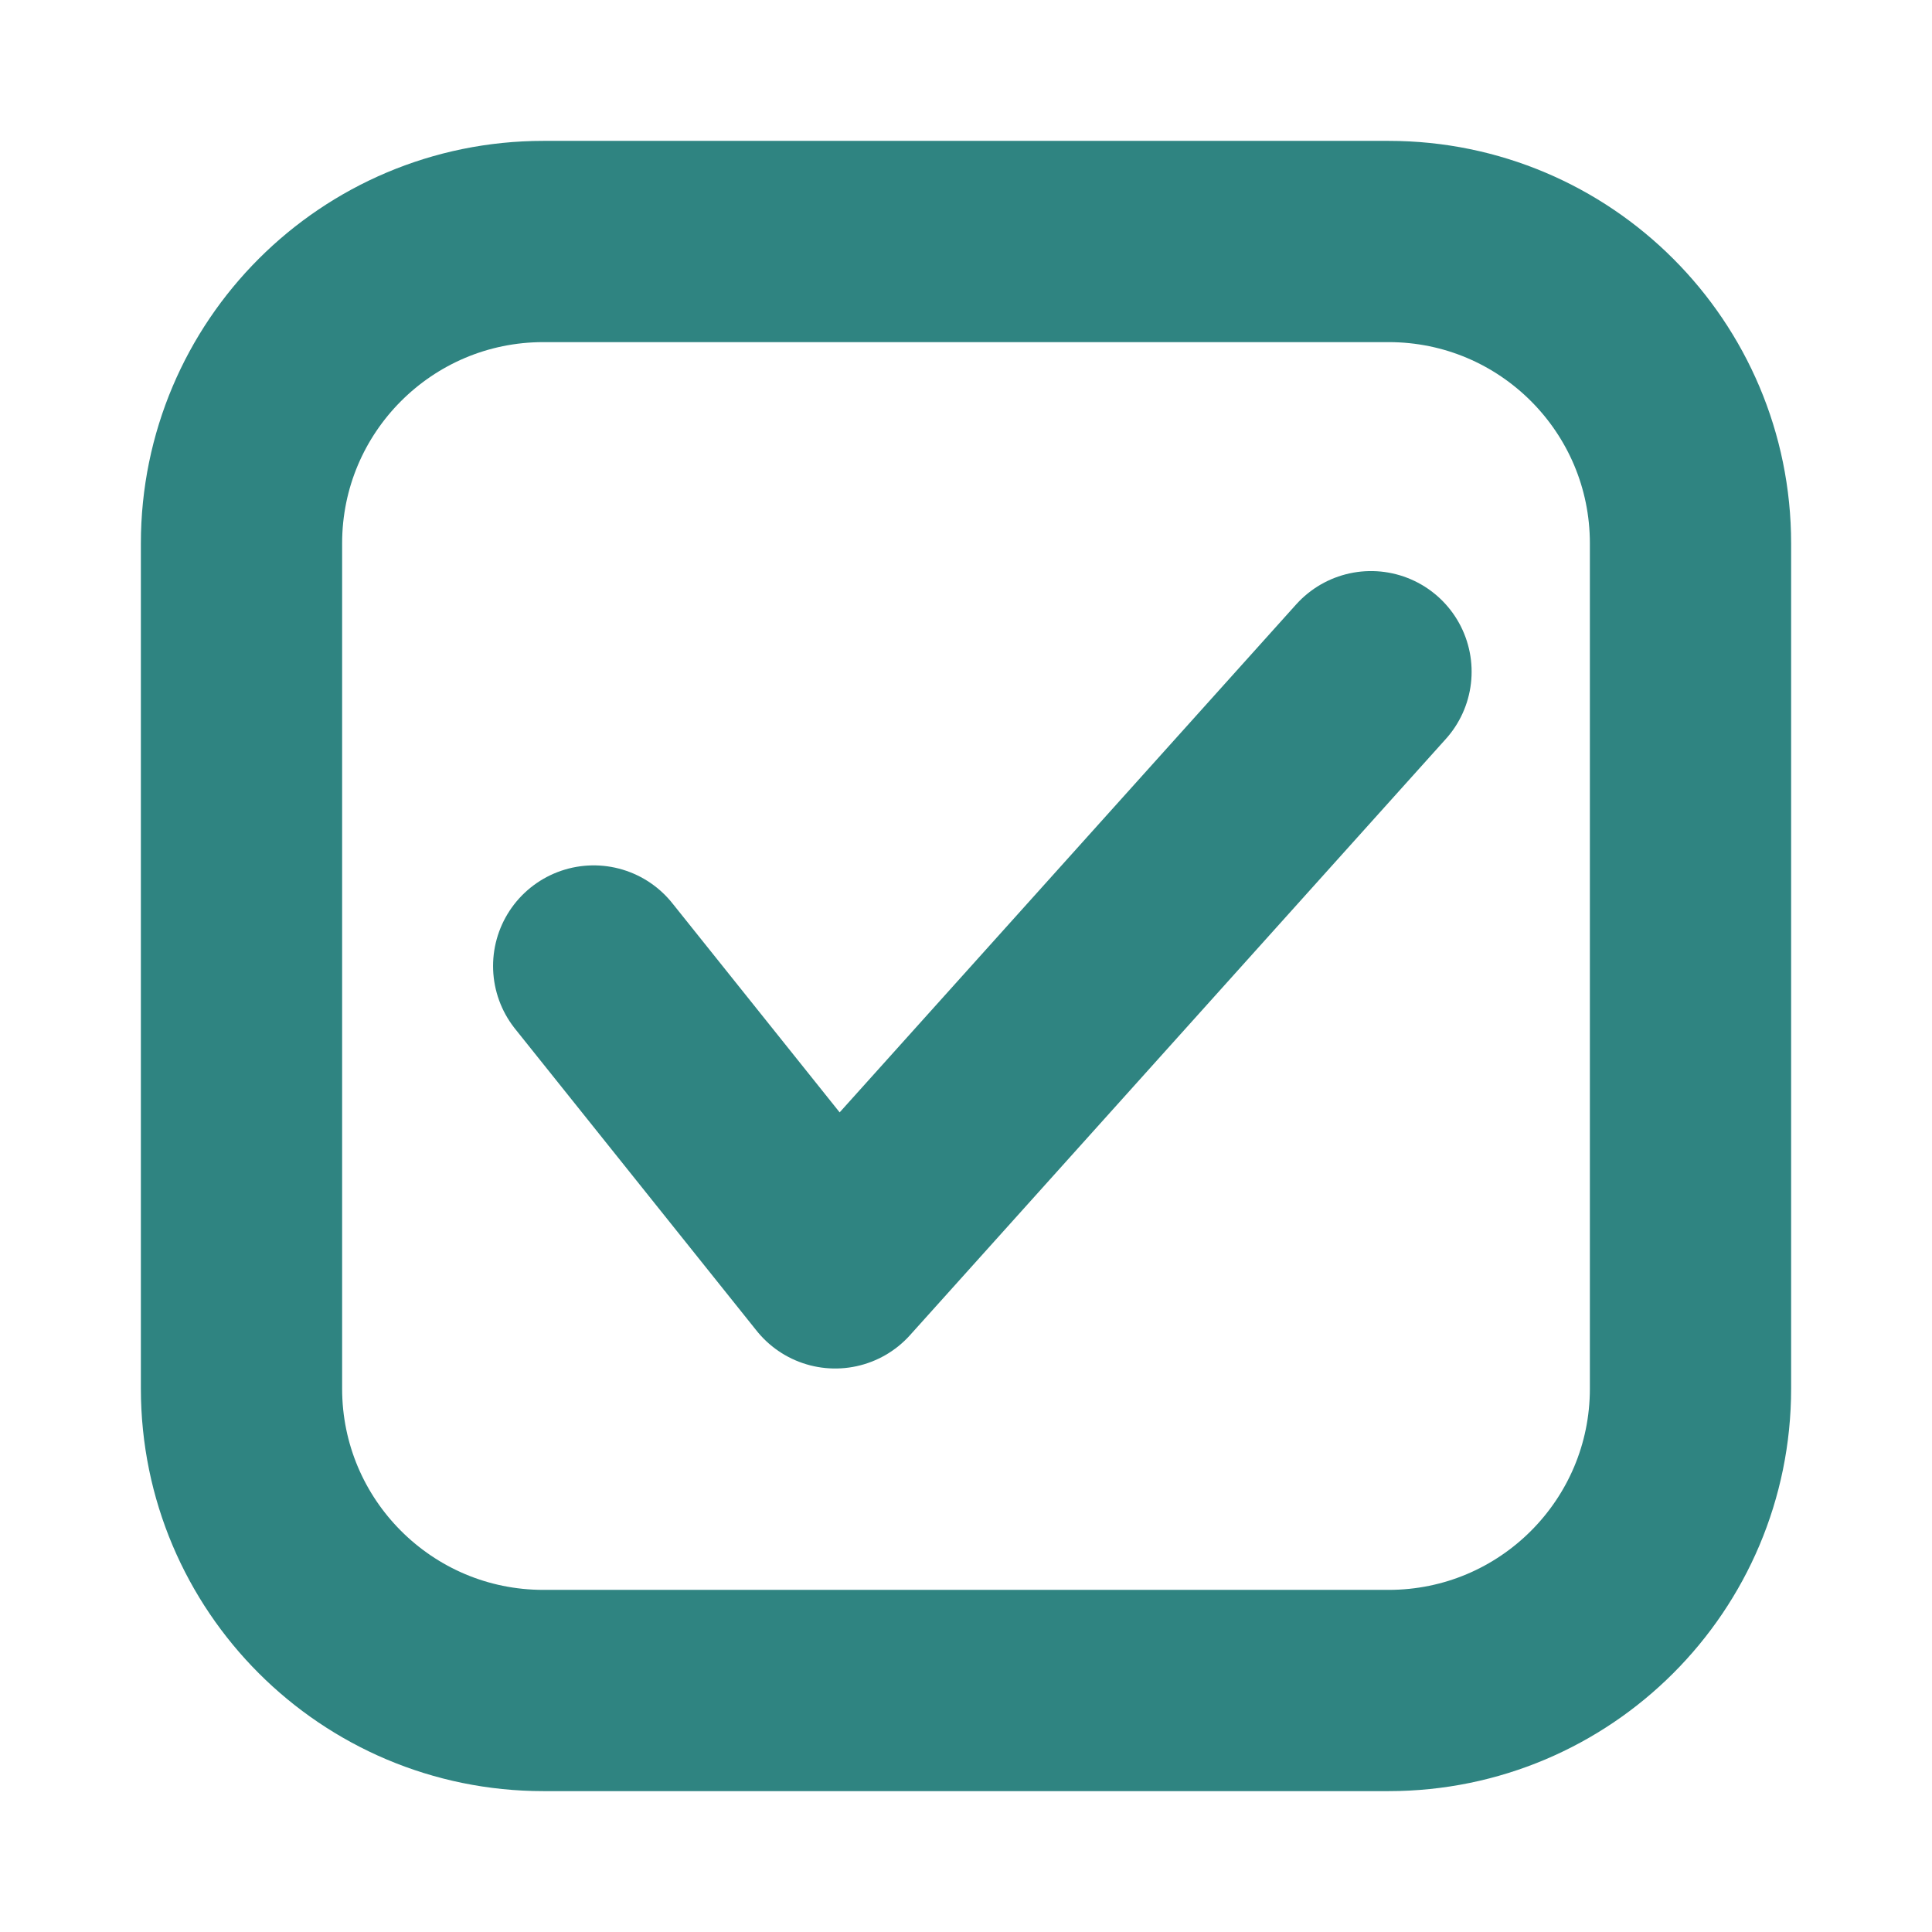 <svg width="24" height="24" viewBox="0 0 24 24" fill="none" xmlns="http://www.w3.org/2000/svg">
<path d="M17.25 21H6.75C4.679 21 3 19.321 3 17.25V6.75C3 4.679 4.679 3 6.75 3H17.25C19.321 3 21 4.679 21 6.75V17.25C21 19.321 19.321 21 17.25 21Z" stroke="#2F8481" stroke-width="2.5" stroke-miterlimit="10" stroke-linecap="round" stroke-linejoin="round"/>
<path d="M7.375 12L10.375 15.75L17.031 8.344" stroke="#2F8481" stroke-width="2.5" stroke-miterlimit="10" stroke-linecap="round" stroke-linejoin="round"/>
</svg>
